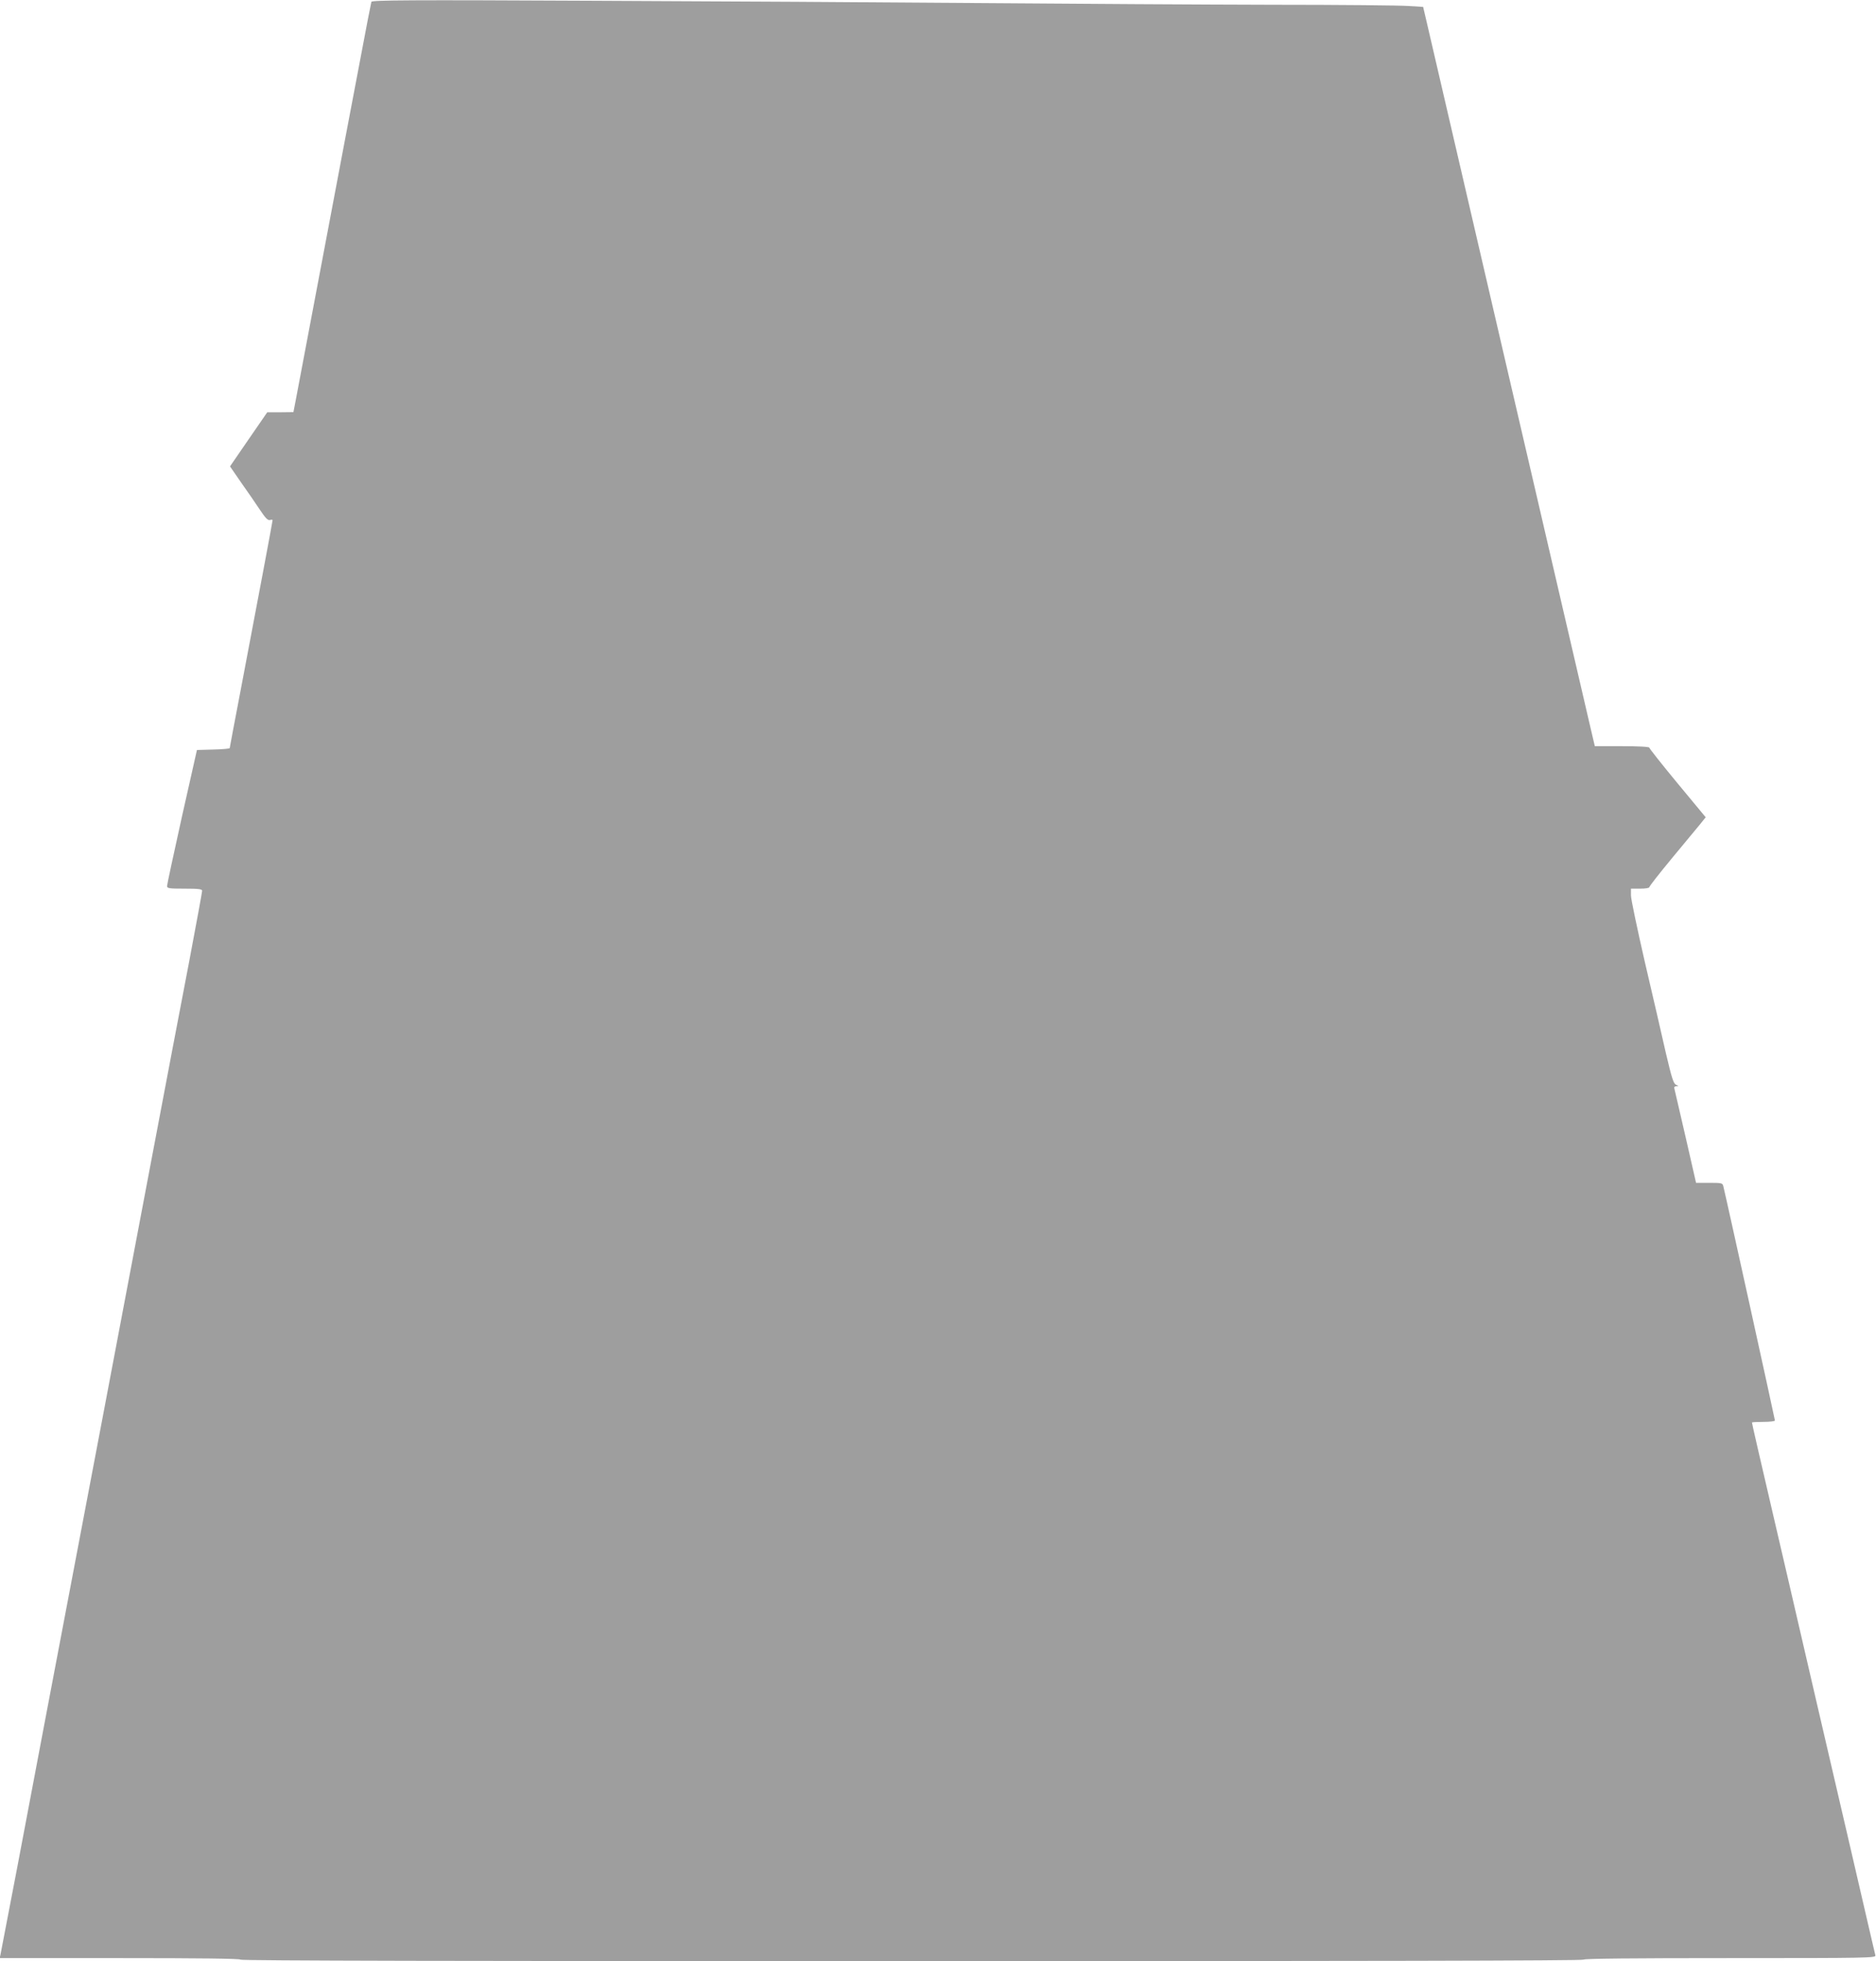 <?xml version="1.0" standalone="no"?>
<!DOCTYPE svg PUBLIC "-//W3C//DTD SVG 20010904//EN"
 "http://www.w3.org/TR/2001/REC-SVG-20010904/DTD/svg10.dtd">
<svg version="1.0" xmlns="http://www.w3.org/2000/svg"
 width="1225pt" height="1280pt" viewBox="0 0 1225 1280"
 preserveAspectRatio="xMidYMid meet">
<g transform="translate(0,1280) scale(0.1,-0.1)"
fill="#9e9e9e" stroke="none">
<path d="M2425 12788 c-2 -7 -36 -179 -74 -383 -39 -203 -145 -764 -236 -1245
-91 -481 -173 -914 -182 -962 l-17 -88 -85 -1 -86 0 -122 -177 -121 -176 73
-106 c41 -58 96 -137 122 -177 36 -54 52 -71 66 -67 9 3 17 2 17 -1 0 -8 -92
-498 -205 -1091 -41 -215 -75 -393 -75 -397 0 -3 -48 -8 -107 -9 l-107 -3 -98
-435 c-53 -239 -97 -443 -97 -452 -1 -16 11 -18 114 -18 93 0 115 -3 115 -14
0 -8 -38 -214 -84 -458 -47 -243 -160 -837 -251 -1318 -91 -481 -233 -1229
-315 -1662 -321 -1686 -453 -2384 -555 -2923 -59 -308 -109 -570 -112 -583
l-5 -22 786 0 c517 0 786 -3 786 -10 0 -7 1468 -10 4385 -10 2917 0 4385 3
4385 10 0 7 325 10 956 10 905 0 955 1 950 18 -2 9 -23 96 -45 192 -40 173
-145 627 -342 1473 -55 237 -113 488 -129 557 -16 69 -74 321 -130 560 -113
485 -160 690 -160 696 0 2 34 4 75 4 41 0 75 4 75 9 0 8 -321 1467 -337 1529
-5 21 -10 22 -92 22 l-86 0 -68 298 c-38 163 -71 305 -73 315 -4 11 0 17 13
18 16 0 16 1 -2 9 -17 6 -28 41 -68 211 -25 112 -87 379 -137 593 -49 214 -90
408 -90 432 l0 44 60 0 c34 0 60 4 60 10 0 6 66 90 147 188 80 97 163 197 184
222 l37 46 -184 222 c-101 122 -184 227 -184 232 0 6 -67 10 -178 10 l-178 0
-37 158 c-88 377 -151 650 -227 977 -45 193 -103 445 -130 560 -27 116 -107
462 -179 770 -111 477 -430 1854 -520 2240 l-28 120 -94 6 c-52 4 -452 8 -889
8 -437 1 -1294 6 -1905 11 -610 5 -1755 12 -2542 15 -1189 6 -1434 4 -1438 -7z"/>
</g>
</svg>
